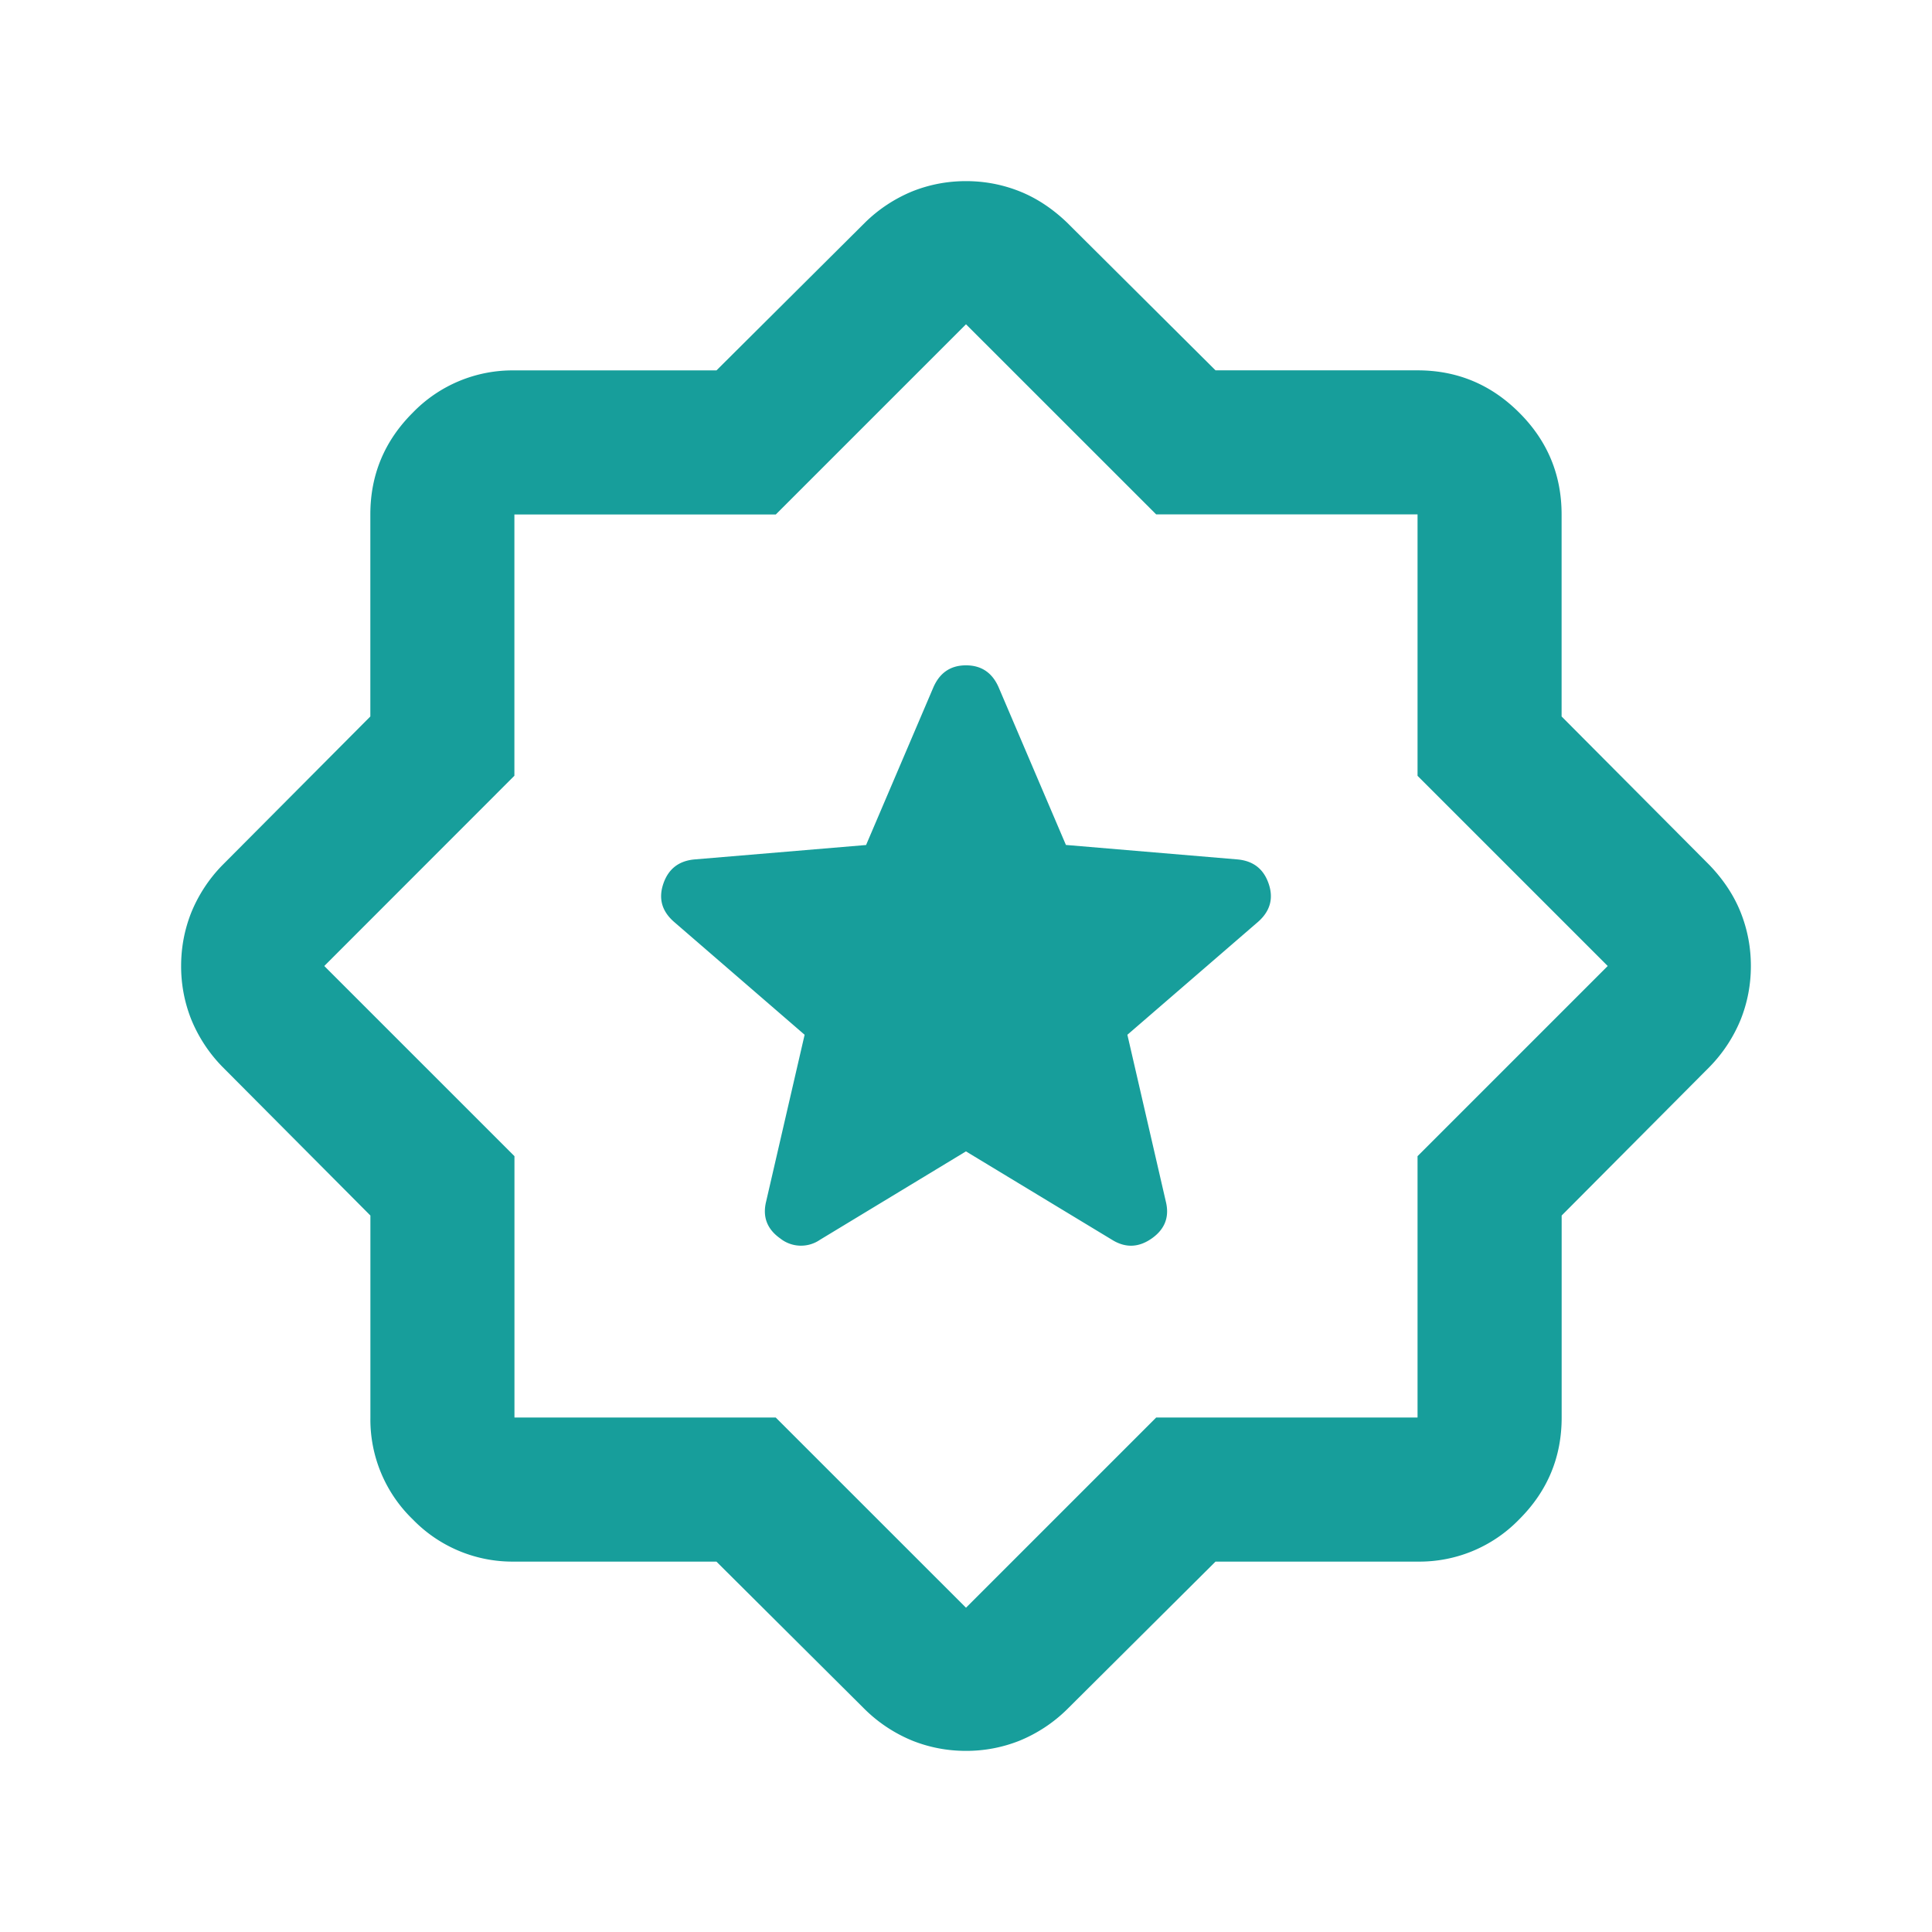 <svg width="32" height="32" viewBox="0 0 32 32" xmlns="http://www.w3.org/2000/svg">
    <g fill="none" fill-rule="evenodd">
        <path d="M0 0h32v32H0z"/>
        <path d="m16 19.071 2.419 1.464c.222.138.442.13.66-.024.217-.154.294-.358.23-.613l-.636-2.759 2.164-1.87c.202-.178.26-.39.175-.635-.085-.246-.26-.379-.525-.4l-2.832-.239-1.114-2.61c-.106-.243-.286-.365-.541-.365-.255 0-.435.122-.541.366l-1.114 2.61-2.832.238c-.265.021-.44.154-.525.4-.085.246-.027.457.175.634l2.164 1.871-.637 2.76c-.063.254.014.458.231.612a.554.554 0 0 0 .66.024L16 19.07zm-4.133 6.794H8.521a2.298 2.298 0 0 1-1.685-.7 2.298 2.298 0 0 1-.701-1.686v-3.346l-2.45-2.462a2.44 2.44 0 0 1-.518-.788A2.376 2.376 0 0 1 3 16c0-.308.056-.602.167-.883a2.44 2.44 0 0 1 .517-.788l2.45-2.462V8.521c0-.656.234-1.218.702-1.685a2.298 2.298 0 0 1 1.685-.701h3.346l2.462-2.45a2.44 2.44 0 0 1 .788-.518C15.398 3.056 15.692 3 16 3c.308 0 .602.056.883.167.281.111.544.284.788.517l2.462 2.45h3.346c.656 0 1.218.234 1.685.702.468.467.701 1.029.701 1.685v3.346l2.45 2.462c.234.244.407.507.518.788.111.281.167.575.167.883 0 .308-.056.602-.167.883a2.44 2.44 0 0 1-.517.788l-2.45 2.462v3.346c0 .656-.234 1.218-.702 1.685a2.298 2.298 0 0 1-1.685.701h-3.346l-2.462 2.45a2.44 2.44 0 0 1-.788.518A2.376 2.376 0 0 1 16 29c-.308 0-.602-.056-.883-.167a2.44 2.44 0 0 1-.788-.517l-2.462-2.45zm.982-2.386L16 26.629l3.15-3.15h4.329V19.15L26.629 16l-3.15-3.15V8.52H19.15L16 5.371l-3.15 3.15H8.52v4.328L5.371 16l3.15 3.15v4.329h4.328z" fill="#179E9B" fill-rule="nonzero"/>
    </g>
</svg>
